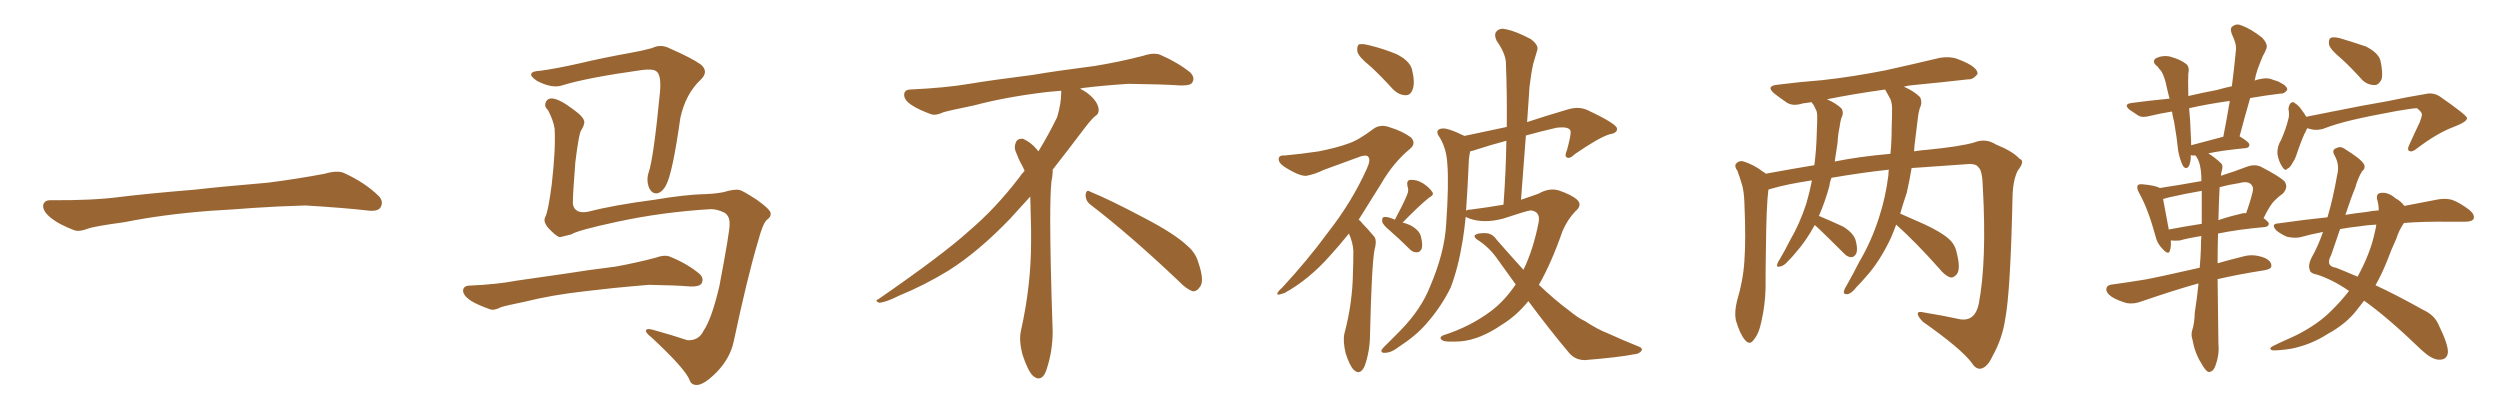 <svg xmlns="http://www.w3.org/2000/svg" xmlns:xlink="http://www.w3.org/1999/xlink" width="900" height="150"><path fill="#996633" padding="10" d="M75.88 75.88L75.88 75.88L75.88 75.88Q58.59 77.20 44.82 79.98L44.82 79.98Q33.98 81.45 31.64 82.32L31.64 82.32Q28.56 83.50 26.81 82.91L26.81 82.91Q21.39 80.86 18.60 78.66L18.60 78.66Q15.38 76.17 15.53 73.97L15.53 73.97Q15.82 72.07 18.16 72.07L18.16 72.07Q33.11 72.22 43.21 70.90L43.21 70.90Q52.59 69.73 70.31 68.26L70.31 68.26Q79.10 67.24 96.39 65.77L96.39 65.77Q106.79 64.45 116.89 62.55L116.89 62.55Q121.44 61.23 123.78 62.26L123.78 62.26Q131.25 65.63 136.23 70.46L136.23 70.46Q138.28 72.51 136.96 74.71L136.96 74.71Q135.94 76.32 131.84 75.73L131.84 75.73Q124.22 74.85 110.01 73.97L110.01 73.97Q99.61 74.27 91.26 74.85L91.26 74.85Q83.79 75.44 75.88 75.88ZM255.91 75.29L255.91 75.29Q238.48 76.32 222.22 79.83L222.22 79.83Q207.86 82.91 205.66 84.38L205.66 84.38Q203.32 84.96 201.56 85.40L201.56 85.40Q200.39 85.11 198.49 83.20L198.49 83.20Q196.58 81.45 196.14 79.98L196.14 79.98Q195.85 79.10 196.29 78.08L196.29 78.08Q197.31 76.46 198.63 66.36L198.63 66.36Q200.10 53.47 199.66 46.29L199.66 46.29Q199.22 43.36 197.31 39.70L197.31 39.70Q195.85 38.38 196.44 36.91L196.44 36.91Q197.02 35.30 198.93 35.45L198.93 35.45Q201.56 35.74 206.40 39.40L206.40 39.40Q210.50 42.33 210.35 44.09L210.35 44.09Q210.21 45.41 209.33 46.73L209.33 46.73Q208.45 47.61 207.13 58.30L207.13 58.30Q206.10 71.19 206.25 73.54L206.25 73.54Q206.98 77.20 211.96 76.17L211.96 76.17Q220.90 73.83 235.55 71.92L235.55 71.92Q246.83 70.02 254.00 69.87L254.00 69.87Q257.81 69.73 260.60 69.14L260.60 69.14Q264.40 67.97 266.31 68.41L266.31 68.41Q267.48 68.70 272.46 71.92L272.46 71.92Q277.59 75.59 277.44 76.90L277.44 76.90Q277.59 78.08 276.12 79.10L276.12 79.10Q274.66 80.27 272.90 86.87L272.90 86.87Q269.09 99.61 264.11 123.05L264.11 123.05Q262.79 129.05 257.96 134.03L257.96 134.03Q252.98 139.01 250.34 138.57L250.34 138.57Q248.88 138.43 248.29 136.96L248.29 136.96Q246.97 133.01 234.52 121.44L234.52 121.44Q232.18 119.68 232.62 118.80L232.62 118.80Q233.06 118.07 235.84 118.95L235.84 118.95Q241.70 120.56 247.41 122.46L247.41 122.46Q251.51 122.75 253.27 119.09L253.27 119.09Q256.20 114.84 258.98 102.98L258.98 102.98Q262.79 82.91 262.65 80.71L262.65 80.71Q262.79 77.93 260.89 76.61L260.89 76.61Q258.25 75.29 255.91 75.29ZM194.38 25.49L194.38 25.49Q199.95 24.76 208.45 22.85L208.45 22.85Q217.09 20.80 226.90 19.04L226.90 19.04Q231.15 18.31 234.81 17.29L234.81 17.29Q237.74 15.82 240.82 17.29L240.82 17.29Q249.17 20.95 252.39 23.29L252.39 23.29Q255.18 25.78 252.39 28.56L252.39 28.56Q246.83 33.69 244.92 42.48L244.92 42.48Q242.14 62.26 239.79 66.65L239.79 66.65Q238.62 68.99 236.72 69.58L236.72 69.58Q234.67 69.87 233.64 67.53L233.64 67.53Q232.62 64.89 233.50 62.11L233.50 62.11Q235.25 57.28 237.60 33.11L237.60 33.11Q238.18 26.51 235.99 25.49L235.99 25.49Q234.81 24.76 231.15 25.20L231.15 25.20Q211.23 27.98 202.29 30.76L202.29 30.76Q198.78 31.93 193.36 29.15L193.36 29.15Q190.72 27.39 191.31 26.51L191.31 26.51Q191.60 25.63 194.38 25.49ZM210.35 104.88L210.35 104.88L210.35 104.88Q198.63 106.20 189.26 108.54L189.26 108.54Q182.08 110.01 180.32 110.60L180.32 110.60Q177.83 111.91 176.37 111.33L176.37 111.33Q171.83 109.72 169.48 108.25L169.48 108.25Q166.70 106.35 166.70 104.59L166.70 104.59Q166.85 102.98 168.75 102.83L168.75 102.83Q179.00 102.39 185.74 101.07L185.74 101.07Q192.04 100.20 204.05 98.44L204.05 98.44Q210.21 97.41 221.78 95.95L221.78 95.95Q228.96 94.63 235.69 92.87L235.69 92.87Q239.36 91.55 241.26 92.43L241.26 92.43Q247.41 94.92 251.81 98.58L251.81 98.58Q253.56 100.20 252.54 102.10L252.54 102.10Q251.66 103.27 248.44 103.13L248.44 103.13Q243.31 102.69 233.64 102.54L233.64 102.54Q226.46 103.13 220.75 103.71L220.75 103.71Q215.63 104.30 210.35 104.88ZM392.58 73.68L392.58 73.68Q390.82 72.36 390.82 70.17L390.82 70.17Q390.97 68.70 391.70 68.70L391.70 68.70Q391.99 68.70 392.43 68.99L392.43 68.99Q399.32 71.78 411.77 78.37L411.77 78.37Q423.05 84.23 427.59 88.62L427.59 88.62Q430.37 90.97 431.40 94.48L431.40 94.48Q432.71 98.29 432.71 100.63L432.71 100.63Q432.71 102.39 431.98 103.27L431.98 103.27Q430.96 104.88 429.49 104.88L429.49 104.88Q427.15 104.15 424.51 101.37L424.51 101.37Q407.08 84.81 392.58 73.68ZM382.03 33.54L382.03 33.54L382.03 32.67Q379.25 32.96 377.05 33.11L377.05 33.11Q362.26 34.86 350.68 37.94L350.68 37.94Q341.46 39.84 339.55 40.43L339.55 40.43Q337.65 41.31 336.33 41.31L336.33 41.31Q335.74 41.31 335.30 41.16L335.30 41.16Q330.76 39.55 328.13 37.79L328.13 37.79Q325.49 36.04 325.49 34.13L325.49 34.13L325.49 33.98Q325.63 32.37 327.54 32.23L327.54 32.23Q340.43 31.64 348.93 30.18L348.93 30.18Q356.84 28.86 371.92 26.95L371.92 26.95Q379.54 25.63 394.19 23.73L394.19 23.73Q403.13 22.27 411.62 20.07L411.62 20.07Q413.82 19.34 415.43 19.34L415.43 19.34Q416.60 19.34 417.48 19.63L417.48 19.63Q423.93 22.41 428.47 26.07L428.47 26.07Q429.64 27.25 429.64 28.42L429.64 28.42Q429.64 29.00 429.20 29.74L429.20 29.74Q428.61 30.76 425.68 30.76L425.68 30.76L424.95 30.76Q418.21 30.32 406.20 30.18L406.20 30.18Q397.27 30.76 390.09 31.64L390.09 31.64Q389.21 31.79 388.77 31.93L388.77 31.93Q391.41 33.11 393.60 35.45L393.60 35.45Q395.36 37.50 395.51 39.26L395.51 39.26L395.51 39.84Q395.51 41.02 394.34 41.75L394.34 41.75Q393.02 42.77 390.67 45.85L390.67 45.85Q384.23 54.35 378.96 61.08L378.96 61.08L378.96 61.82Q378.96 63.28 378.52 65.33L378.52 65.33Q378.08 69.43 378.08 79.25L378.08 79.25Q378.08 93.46 378.96 119.24L378.96 119.24Q378.96 126.71 376.61 133.45L376.61 133.45Q375.59 136.23 373.83 136.23L373.83 136.23Q372.95 136.23 371.78 135.21L371.78 135.21Q370.02 133.45 368.12 127.73L368.12 127.73Q367.24 124.37 367.24 121.88L367.24 121.88Q367.24 120.26 367.53 119.09L367.53 119.09Q371.19 102.83 371.19 87.01L371.19 87.01L371.19 82.62Q371.04 76.61 370.90 70.75L370.90 70.75Q366.80 75.29 363.57 78.81L363.57 78.81Q352.15 90.67 341.46 97.41L341.46 97.41Q332.81 102.69 323.88 106.35L323.88 106.35Q318.60 108.98 316.41 108.98L316.41 108.98Q315.53 108.54 315.53 108.25L315.53 108.25Q315.53 107.96 316.26 107.67L316.26 107.67Q339.40 91.70 348.78 83.20L348.78 83.20Q358.45 75 366.94 63.87L366.94 63.87Q367.82 62.55 368.85 61.52L368.85 61.52Q368.41 60.35 367.82 59.33L367.82 59.33Q366.65 57.28 365.63 54.49L365.63 54.49Q365.33 53.76 365.33 53.03L365.33 53.03Q365.33 52.00 365.92 50.83L365.92 50.83Q366.50 49.95 367.82 49.95L367.82 49.95L368.26 49.95Q371.19 51.27 373.10 53.61L373.10 53.61Q373.39 53.91 373.83 54.49L373.83 54.49Q377.34 48.78 380.57 42.19L380.57 42.19Q382.03 37.21 382.03 33.54ZM493.36 23.88L493.36 23.88Q489.11 20.51 488.67 18.60L488.67 18.60Q488.38 16.55 489.26 15.97L489.26 15.97Q490.43 15.67 492.77 16.26L492.77 16.26Q498.19 17.58 502.73 19.48L502.73 19.48Q507.42 21.83 508.30 24.90L508.30 24.90Q509.47 29.74 508.59 32.08L508.59 32.08Q507.86 34.28 506.10 34.28L506.10 34.28Q503.61 34.28 501.42 32.08L501.42 32.08Q497.31 27.54 493.36 23.88ZM485.60 84.08L485.60 84.08Q482.08 88.48 478.86 91.99L478.86 91.99Q471.24 100.63 462.45 105.47L462.45 105.47Q460.40 106.20 459.96 106.05L459.96 106.05Q459.38 105.47 461.57 103.56L461.57 103.56Q470.80 93.60 477.98 83.79L477.98 83.79Q486.62 72.80 492.04 60.79L492.04 60.79Q493.51 57.57 492.63 56.54L492.63 56.54Q492.19 55.66 489.99 56.25L489.99 56.25Q482.67 58.89 476.37 61.23L476.37 61.23Q473.44 62.70 470.36 63.28L470.36 63.28Q467.87 63.57 462.16 59.91L462.16 59.91Q459.96 58.30 460.40 56.84L460.40 56.84Q460.69 55.81 462.60 55.96L462.60 55.96Q467.72 55.52 474.76 54.49L474.76 54.49Q481.35 53.17 485.30 51.71L485.30 51.71Q488.96 50.54 494.38 46.44L494.38 46.44Q496.88 44.53 500.39 45.85L500.39 45.85Q504.79 47.17 508.01 49.51L508.01 49.51Q509.91 51.71 507.57 53.61L507.57 53.61Q501.56 58.59 497.17 66.21L497.17 66.21Q492.77 73.24 489.11 79.10L489.11 79.10Q489.84 79.54 490.43 80.42L490.43 80.42Q492.19 82.18 494.53 84.96L494.53 84.96Q495.85 86.28 494.82 89.94L494.82 89.94Q493.80 95.51 493.21 120.26L493.21 120.26Q493.21 126.27 491.31 131.69L491.31 131.69Q489.70 135.35 487.35 133.15L487.35 133.15Q485.89 131.69 484.42 127.15L484.42 127.15Q483.40 122.75 483.98 120.12L483.98 120.12Q486.91 109.13 487.06 98.14L487.06 98.14Q487.21 94.48 487.21 90.38L487.21 90.38Q487.06 87.30 485.60 84.08ZM502.15 79.10L502.15 79.10Q505.08 73.68 506.54 70.17L506.54 70.17Q507.28 68.41 506.69 67.09L506.69 67.09Q506.25 64.89 507.71 64.75L507.71 64.75Q510.06 64.60 512.40 66.06L512.40 66.06Q514.75 67.68 515.63 69.14L515.63 69.14Q516.36 70.17 514.60 71.04L514.60 71.04Q511.08 73.83 504.93 80.13L504.93 80.13Q506.25 80.42 507.57 81.01L507.57 81.01Q510.94 82.76 511.52 85.11L511.52 85.11Q512.26 88.04 511.82 89.50L511.82 89.50Q511.23 90.82 510.21 90.82L510.21 90.82Q508.59 90.97 507.28 89.50L507.28 89.50Q503.76 85.99 500.54 83.20L500.54 83.20Q497.75 80.86 497.61 79.83L497.61 79.83Q497.46 78.37 498.05 78.22L498.05 78.22Q498.78 77.93 500.24 78.37L500.24 78.37Q501.27 78.66 502.15 79.10ZM550.20 108.40L550.20 108.40Q545.95 113.67 540.67 116.89L540.67 116.89Q532.76 122.31 525.73 122.90L525.73 122.90Q520.31 123.19 519.43 122.61L519.43 122.61Q517.68 121.58 519.58 120.70L519.58 120.70Q529.25 117.63 536.87 111.91L536.87 111.91Q541.70 108.25 545.65 102.39L545.65 102.39Q542.43 98.00 539.21 93.46L539.21 93.46Q536.13 88.92 531.59 86.13L531.59 86.13Q530.71 85.40 530.86 84.81L530.86 84.81Q531.74 83.79 534.96 83.94L534.96 83.94Q537.30 84.08 538.77 86.28L538.77 86.28Q543.90 92.14 548.44 97.12L548.44 97.12Q551.95 89.94 553.86 80.27L553.86 80.27Q554.74 76.17 551.07 75.73L551.07 75.73Q549.61 75.88 541.26 78.66L541.26 78.66Q534.23 80.57 528.96 78.66L528.96 78.66Q528.08 78.22 527.64 78.08L527.64 78.08Q527.20 82.62 526.61 86.28L526.61 86.28Q525 96.39 522.22 103.56L522.22 103.56Q518.85 110.45 513.43 116.60L513.43 116.60Q509.77 120.85 503.47 124.95L503.47 124.95Q500.83 127.00 498.63 127.00L498.63 127.00Q497.17 127.15 497.31 126.12L497.31 126.12Q497.75 125.24 499.66 123.49L499.66 123.49Q501.71 121.44 504.05 119.09L504.05 119.09Q511.67 111.33 514.89 102.98L514.89 102.98Q520.02 90.97 520.61 80.86L520.61 80.86Q521.63 66.21 521.04 59.03L521.04 59.03Q520.75 53.61 518.41 49.66L518.41 49.66Q516.21 46.73 518.99 46.29L518.99 46.29Q520.90 45.85 527.20 48.93L527.20 48.93Q535.40 47.17 542.43 45.70L542.43 45.70Q542.58 33.98 542.14 23.29L542.14 23.29Q542.29 19.63 538.77 14.65L538.77 14.65Q537.74 12.30 538.77 11.28L538.77 11.28Q539.94 9.96 542.29 10.55L542.29 10.55Q545.80 11.28 551.07 14.06L551.07 14.06Q554.00 16.26 553.42 18.02L553.42 18.02Q552.83 20.21 551.95 23.00L551.95 23.00Q551.22 26.22 550.63 31.20L550.63 31.20Q550.20 37.35 549.76 43.95L549.76 43.95Q556.35 41.75 564.40 39.40L564.40 39.40Q568.21 38.23 571.29 39.55L571.29 39.55Q581.98 44.53 582.13 46.29L582.13 46.29Q582.28 47.90 579.49 48.34L579.49 48.34Q575.83 49.37 566.89 55.52L566.89 55.52Q565.14 57.28 564.11 56.69L564.11 56.69Q563.09 56.25 564.11 54.05L564.11 54.05Q565.58 48.63 565.43 47.31L565.43 47.31Q565.14 45.41 560.30 46.00L560.30 46.00Q554.59 47.31 549.32 48.78L549.32 48.78Q548.44 59.91 547.56 71.92L547.56 71.92Q551.07 70.75 553.86 69.73L553.86 69.73Q557.67 67.53 561.18 68.55L561.18 68.55Q565.87 70.17 567.77 71.92L567.77 71.92Q569.82 73.83 567.04 76.17L567.04 76.17Q564.26 79.10 562.50 83.20L562.50 83.20Q558.54 94.63 554.00 102.54L554.00 102.54Q559.86 108.11 564.84 111.77L564.84 111.77Q568.21 114.55 570.56 115.58L570.56 115.58Q575.24 118.65 578.76 119.97L578.76 119.97Q584.18 122.46 590.04 124.80L590.04 124.80Q591.50 125.39 590.92 126.27L590.92 126.27Q590.19 127.44 587.99 127.59L587.99 127.59Q583.01 128.61 570.56 129.64L570.56 129.64Q567.04 129.64 564.84 127.00L564.84 127.00Q557.81 118.65 550.20 108.40ZM529.54 75.44L529.54 75.44L529.54 75.44Q536.28 74.56 541.26 73.68L541.26 73.68Q542.14 61.67 542.29 50.68L542.29 50.68Q536.72 52.15 531.30 53.91L531.30 53.91Q530.13 54.35 529.25 54.49L529.25 54.49Q528.96 55.81 528.81 57.28L528.81 57.28Q528.37 67.53 527.78 75.88L527.78 75.88Q528.22 75.44 529.54 75.44ZM682.62 80.86L682.62 80.86Q681.74 83.35 680.71 85.69L680.71 85.69Q676.61 94.34 671.63 99.76L671.63 99.76Q670.17 101.51 668.41 103.27L668.41 103.27Q666.50 105.76 665.04 105.91L665.04 105.91Q663.43 106.05 663.87 104.59L663.87 104.59Q664.16 103.71 664.75 102.83L664.75 102.83Q667.09 98.73 669.29 94.34L669.29 94.34Q673.83 86.72 676.61 77.78L676.61 77.78Q678.81 71.04 679.83 62.99L679.83 62.99Q679.83 61.96 679.98 61.08L679.98 61.08Q670.46 62.11 659.33 64.01L659.33 64.01Q658.74 65.48 658.59 66.94L658.59 66.94Q656.98 72.80 654.79 77.78L654.79 77.78Q654.93 77.78 654.93 77.78L654.93 77.78Q659.47 79.69 663.57 81.59L663.57 81.59Q667.53 84.08 668.12 86.87L668.12 86.87Q668.85 89.79 668.26 91.26L668.26 91.26Q667.53 92.58 666.50 92.58L666.50 92.58Q665.04 92.58 663.72 91.11L663.72 91.11Q659.18 86.57 655.08 82.62L655.08 82.62Q653.91 81.59 653.32 81.01L653.32 81.01Q650.10 86.87 646.44 90.97L646.44 90.97Q645.26 92.43 643.80 93.90L643.80 93.90Q642.19 95.80 640.72 95.95L640.72 95.95Q639.40 96.39 639.84 94.92L639.84 94.92Q640.14 94.19 640.72 93.31L640.72 93.31Q642.63 90.09 644.38 86.57L644.38 86.57Q647.90 80.57 650.24 73.39L650.24 73.39Q651.42 69.43 652.29 65.04L652.29 65.04Q651.71 64.89 651.56 65.04L651.56 65.04Q643.07 66.36 638.09 67.82L638.09 67.82Q637.21 68.12 636.62 68.26L636.62 68.26Q635.89 73.97 635.74 88.92L635.74 88.92Q635.60 96.39 635.60 103.86L635.60 103.86Q635.45 109.86 634.13 115.58L634.13 115.58Q633.25 120.12 631.35 122.31L631.35 122.31Q629.88 124.51 628.13 122.31L628.13 122.31Q626.37 120.26 624.90 115.28L624.90 115.28Q624.32 112.35 625.34 108.25L625.34 108.25Q627.54 101.07 627.98 93.90L627.98 93.90Q628.56 86.28 627.98 72.95L627.98 72.95Q627.83 69.14 627.25 66.94L627.25 66.94Q626.51 64.31 625.49 61.52L625.49 61.52Q624.32 59.91 624.90 59.03L624.90 59.03Q625.78 57.86 627.25 58.01L627.25 58.01Q631.35 59.18 634.86 61.96L634.86 61.96Q635.45 62.11 635.60 62.55L635.60 62.55Q644.24 60.94 653.17 59.47L653.17 59.47Q653.91 53.76 654.05 47.46L654.05 47.46Q654.20 44.53 654.20 41.89L654.20 41.89Q654.20 40.14 653.61 39.26L653.61 39.26Q653.03 37.79 652.44 37.21L652.44 37.21Q652.29 36.91 652.15 36.77L652.15 36.77Q650.54 37.06 649.07 37.21L649.07 37.21Q645.41 38.38 643.21 36.91L643.21 36.91Q640.87 35.30 638.96 33.84L638.96 33.84Q635.30 30.91 640.14 30.47L640.14 30.47Q648.34 29.44 655.96 28.86L655.96 28.86Q666.65 27.69 678.66 25.34L678.66 25.34Q688.62 23.14 698.44 20.80L698.44 20.80Q701.95 20.21 704.74 21.24L704.74 21.24Q707.37 22.27 708.40 22.85L708.40 22.85Q712.06 24.76 711.91 26.66L711.91 26.66Q710.30 28.71 708.54 28.56L708.54 28.56Q699.61 29.59 688.92 30.62L688.92 30.62Q686.87 30.76 685.40 31.20L685.40 31.20Q689.06 32.81 691.26 35.01L691.26 35.01Q692.14 37.06 691.11 38.96L691.11 38.96Q690.53 41.02 690.38 42.92L690.38 42.92Q689.94 46.44 689.50 50.10L689.50 50.10Q689.21 52.15 689.06 54.49L689.06 54.49Q691.55 54.05 693.90 53.91L693.90 53.91Q705.91 52.73 710.74 51.27L710.74 51.27Q714.84 49.66 718.51 52.00L718.51 52.00Q724.66 54.49 727.00 57.13L727.00 57.13Q729.20 57.86 726.42 61.38L726.42 61.38Q724.66 64.75 724.51 70.90L724.51 70.90Q723.78 105.03 721.88 114.84L721.88 114.84Q720.85 121.88 717.33 128.17L717.33 128.17Q715.43 132.28 713.09 132.71L713.09 132.71Q711.33 133.01 709.86 130.66L709.86 130.66Q706.05 125.54 692.29 115.87L692.29 115.87Q690.38 113.96 690.38 112.94L690.38 112.94Q690.38 111.91 692.72 112.50L692.72 112.50Q699.17 113.53 705.91 114.99L705.91 114.99Q711.04 115.58 712.35 109.42L712.35 109.42Q715.28 94.04 713.82 67.53L713.82 67.53Q713.67 61.23 712.21 60.21L712.21 60.21Q711.47 59.03 709.13 59.03L709.13 59.03Q696.53 59.91 688.18 60.50L688.18 60.50Q687.45 64.89 686.43 69.43L686.43 69.43Q685.11 73.24 684.08 76.90L684.08 76.90Q687.45 78.37 692.72 80.71L692.72 80.71Q698.73 83.50 701.37 85.84L701.37 85.84Q703.86 87.89 704.44 91.11L704.44 91.11Q705.91 96.83 704.44 98.73L704.44 98.73Q703.27 100.05 702.25 99.90L702.25 99.90Q700.20 99.32 698.00 96.53L698.00 96.53Q689.65 87.16 682.62 80.86ZM678.96 32.81L678.96 32.81L678.96 32.81Q678.66 32.37 678.66 32.23L678.66 32.23Q667.09 33.84 657.71 35.74L657.71 35.74Q661.08 37.21 662.99 39.11L662.99 39.11Q663.87 40.72 662.84 42.63L662.84 42.63Q662.40 44.24 662.26 45.70L662.26 45.70Q661.67 48.34 661.52 51.42L661.52 51.42Q661.08 54.64 660.50 58.15L660.50 58.15Q668.99 56.40 680.57 55.37L680.57 55.37Q681.01 50.68 681.01 45.70L681.01 45.70Q681.15 42.04 681.15 38.82L681.15 38.82Q681.01 36.47 680.42 35.45L680.42 35.45Q679.54 33.84 678.96 32.81ZM798.34 100.49L798.34 100.49Q798.49 111.47 798.63 123.78L798.63 123.78Q799.07 127.88 797.31 132.28L797.31 132.28Q796.44 134.03 794.97 133.89L794.97 133.89Q793.95 133.45 792.48 130.81L792.48 130.81Q790.14 127.15 789.26 122.17L789.26 122.17Q788.67 120.41 789.26 118.65L789.26 118.65Q789.99 116.46 790.14 112.35L790.14 112.35Q790.87 107.96 791.46 102.10L791.46 102.10Q791.16 102.10 791.16 102.10L791.16 102.10Q783.25 104.30 771.24 108.40L771.24 108.40Q768.31 109.57 765.67 109.13L765.67 109.13Q762.45 108.25 760.11 106.79L760.11 106.79Q757.91 105.18 758.35 103.71L758.35 103.71Q758.64 102.54 760.55 102.39L760.55 102.39Q765.97 101.66 772.27 100.63L772.27 100.63Q776.37 99.90 791.89 96.39L791.89 96.39Q792.19 93.02 792.33 89.36L792.33 89.36Q792.33 86.87 792.48 84.96L792.48 84.96Q787.79 85.69 784.72 86.57L784.72 86.57Q783.11 86.72 781.64 86.57L781.64 86.57Q781.64 86.57 781.49 86.57L781.49 86.57Q781.64 88.77 781.20 90.09L781.20 90.09Q780.76 92.14 778.42 89.50L778.42 89.50Q776.51 87.60 775.93 84.81L775.93 84.81Q773.29 75.15 770.07 69.43L770.07 69.43Q769.04 67.53 769.63 66.65L769.63 66.65Q770.07 66.21 771.53 66.36L771.53 66.36Q776.07 66.80 777.54 67.68L777.54 67.68Q785.30 66.50 792.48 65.19L792.48 65.19Q792.48 64.16 792.48 63.57L792.48 63.57Q792.33 59.03 790.87 56.69L790.87 56.69Q790.43 56.10 790.43 55.96L790.43 55.96Q789.70 55.96 789.11 55.96L789.11 55.96Q788.82 55.81 788.67 55.81L788.67 55.81Q788.67 56.54 788.67 57.13L788.67 57.13Q788.38 59.47 787.79 60.06L787.79 60.06Q786.91 61.08 785.89 59.77L785.89 59.77Q784.72 57.42 784.13 54.20L784.13 54.20Q783.69 49.66 782.67 43.80L782.67 43.80Q782.08 41.60 781.93 40.14L781.93 40.14Q777.54 40.87 773.88 41.75L773.88 41.75Q771.24 42.48 769.78 41.60L769.78 41.60Q768.16 40.58 766.70 39.55L766.70 39.55Q764.21 37.50 767.43 37.06L767.43 37.06Q774.02 36.18 780.18 35.60L780.18 35.60Q780.47 35.45 781.05 35.60L781.05 35.60Q780.18 32.23 779.59 29.44L779.59 29.44Q778.71 26.37 777.83 25.34L777.83 25.34Q777.25 24.76 776.66 23.88L776.66 23.88Q774.61 22.41 775.93 21.09L775.93 21.09Q778.42 19.78 781.20 20.36L781.20 20.36Q784.86 21.39 786.77 22.85L786.77 22.85Q788.38 23.88 787.79 26.51L787.79 26.51Q787.65 28.86 787.79 33.84L787.79 33.84Q787.79 34.13 787.79 34.57L787.79 34.57Q792.77 33.40 798.19 32.37L798.19 32.37Q800.68 31.64 803.47 31.05L803.47 31.05Q804.35 24.32 804.93 18.02L804.93 18.02Q805.22 15.82 803.47 12.30L803.47 12.30Q802.59 9.96 803.91 9.38L803.91 9.38Q805.22 8.35 807.13 9.23L807.13 9.23Q810.35 10.40 814.45 13.62L814.45 13.62Q816.50 15.97 815.92 17.43L815.92 17.43Q815.48 18.75 814.60 20.21L814.60 20.21Q813.72 22.27 812.70 25.05L812.70 25.05Q812.11 26.81 811.67 29.00L811.67 29.00Q812.84 28.56 813.87 28.42L813.87 28.42Q816.36 27.83 818.26 28.71L818.26 28.71Q820.31 29.30 820.90 29.74L820.90 29.74Q823.54 31.05 823.39 32.37L823.39 32.37Q822.36 33.84 821.04 33.69L821.04 33.69Q815.92 34.28 810.06 35.30L810.06 35.30Q808.15 41.89 806.25 49.07L806.25 49.07Q809.91 51.27 809.77 52.15L809.77 52.15Q809.77 53.17 808.45 53.32L808.45 53.32Q799.51 54.20 794.97 55.22L794.97 55.22Q797.02 56.40 799.37 58.59L799.37 58.59Q800.39 59.33 799.95 61.08L799.95 61.08Q799.66 61.96 799.51 63.28L799.51 63.28Q804.20 61.82 809.18 59.91L809.18 59.91Q811.82 59.03 814.01 60.06L814.01 60.06Q820.46 63.43 822.36 65.19L822.36 65.19Q823.97 67.38 821.78 69.73L821.78 69.73Q820.46 70.61 818.99 72.07L818.99 72.07Q817.24 73.68 814.89 78.52L814.89 78.52Q816.80 79.98 816.80 80.57L816.80 80.57Q816.65 81.59 815.33 81.74L815.33 81.74Q805.52 82.62 798.49 84.08L798.49 84.08Q798.34 89.36 798.34 94.78L798.34 94.78Q802.88 93.46 808.30 92.14L808.30 92.14Q811.67 91.41 815.33 92.87L815.33 92.87Q817.82 94.04 817.68 95.80L817.68 95.80Q817.68 96.83 815.33 97.27L815.33 97.27Q805.96 98.73 798.34 100.49ZM792.63 80.57L792.63 80.57Q792.63 73.97 792.63 68.70L792.63 68.70Q786.62 69.73 780.91 71.04L780.91 71.04Q779.30 71.48 778.71 71.63L778.71 71.63Q779.30 74.71 780.76 82.62L780.76 82.62Q786.04 81.59 792.63 80.57ZM799.07 67.38L799.07 67.38Q798.78 72.07 798.63 79.25L798.63 79.25Q802.44 77.93 806.98 76.90L806.98 76.90Q807.71 76.61 808.59 76.76L808.59 76.76Q809.91 73.24 810.94 69.14L810.94 69.14Q811.38 67.38 810.50 66.50L810.50 66.50Q809.33 65.04 806.10 65.92L806.10 65.92Q802.29 66.50 799.07 67.38ZM788.82 52.29L788.82 52.29Q793.80 50.98 800.39 49.22L800.39 49.22Q801.71 42.48 802.73 36.33L802.73 36.33Q794.38 37.50 788.09 38.96L788.09 38.96Q788.53 43.36 788.67 48.34L788.67 48.34Q788.82 50.39 788.82 52.29ZM843.02 21.24L843.02 21.24Q838.92 17.87 838.48 16.11L838.48 16.11Q838.18 14.21 839.06 13.62L839.06 13.62Q840.09 13.18 842.43 13.77L842.43 13.77Q847.27 15.23 851.66 16.70L851.66 16.70Q856.05 18.90 856.93 21.68L856.93 21.68Q857.96 26.37 857.37 28.56L857.37 28.56Q856.35 30.62 854.88 30.62L854.88 30.62Q852.25 30.62 850.34 28.71L850.34 28.71Q846.53 24.46 843.02 21.24ZM830.71 46.14L830.71 46.14Q830.27 46.58 830.13 47.17L830.13 47.17Q829.10 48.93 827.20 54.35L827.20 54.35Q826.17 57.57 825.59 58.15L825.59 58.15Q824.41 60.50 823.54 60.64L823.54 60.64Q822.66 61.82 821.63 60.06L821.63 60.06Q820.31 58.15 819.87 55.37L819.87 55.37Q819.73 52.73 821.19 50.39L821.19 50.39Q822.95 46.44 823.83 42.77L823.83 42.77Q824.27 41.31 823.83 39.11L823.83 39.11Q824.12 37.50 824.71 37.06L824.71 37.06Q825.59 36.47 826.03 37.06L826.03 37.06Q827.49 37.94 828.37 39.26L828.37 39.26Q829.69 41.02 830.27 42.04L830.27 42.04Q834.52 41.16 839.06 40.28L839.06 40.28Q851.37 37.79 859.28 36.47L859.28 36.47Q866.89 34.86 873.19 33.84L873.19 33.84Q876.12 33.11 878.76 35.01L878.76 35.01Q887.99 41.46 888.13 42.48L888.13 42.48Q888.28 43.80 883.30 45.70L883.30 45.70Q877.44 47.90 870.26 53.32L870.26 53.32Q868.36 54.93 867.33 54.35L867.33 54.35Q866.46 53.91 867.33 52.15L867.33 52.15Q869.24 47.90 871.14 43.95L871.14 43.95Q871.88 41.89 871.88 41.31L871.88 41.31Q872.02 40.43 870.12 38.96L870.12 38.96Q868.51 38.96 862.65 39.99L862.65 39.99Q852.98 41.75 846.83 43.21L846.83 43.21Q841.11 44.53 836.13 46.44L836.13 46.44Q833.35 47.17 830.71 46.14ZM865.43 80.27L865.43 80.27Q863.67 82.76 862.65 85.99L862.65 85.99Q860.89 89.79 859.42 93.75L859.42 93.75Q857.52 98.58 855.18 102.69L855.18 102.69Q862.79 106.20 872.17 111.47L872.17 111.47Q876.42 113.38 877.88 116.89L877.88 116.89Q881.40 124.07 881.25 126.86L881.25 126.86Q880.96 129.64 877.88 129.49L877.88 129.49Q875.39 129.35 871.88 126.12L871.88 126.12Q859.42 114.11 851.07 108.25L851.07 108.25Q849.76 109.86 848.44 111.62L848.44 111.62Q844.63 116.60 837.89 120.26L837.89 120.26Q832.03 124.07 824.85 125.54L824.85 125.54Q819.87 126.27 817.97 126.12L817.97 126.12Q816.50 125.39 818.41 124.51L818.41 124.51Q820.75 123.34 823.10 122.31L823.10 122.31Q825.44 121.29 827.20 120.41L827.20 120.41Q834.52 116.60 838.92 112.21L838.92 112.21Q842.58 108.69 845.65 104.74L845.65 104.74Q839.94 100.78 834.23 98.88L834.23 98.88Q831.59 98.44 831.45 96.97L831.45 96.97Q830.86 95.36 832.18 92.72L832.18 92.72Q834.38 88.92 836.28 83.50L836.28 83.50Q831.74 84.38 828.08 85.40L828.08 85.40Q826.17 85.84 823.39 85.25L823.39 85.25Q821.19 84.38 819.43 82.91L819.43 82.91Q817.38 80.57 820.17 80.42L820.17 80.42Q829.39 79.10 837.89 78.22L837.89 78.22Q839.94 71.34 841.41 62.84L841.41 62.84Q842.29 59.33 840.53 56.10L840.53 56.10Q839.21 53.91 841.11 53.32L841.11 53.32Q842.58 52.44 844.34 53.76L844.34 53.76Q850.05 57.28 851.07 59.18L851.07 59.18Q851.66 60.64 850.34 61.67L850.34 61.67Q848.88 64.01 847.85 67.68L847.85 67.68Q846.53 70.75 844.34 77.34L844.34 77.34Q847.85 76.76 851.81 76.32L851.81 76.32Q854.00 75.88 856.35 75.73L856.35 75.73Q856.35 73.68 855.76 71.78L855.76 71.78Q855.32 69.58 857.23 69.43L857.23 69.43Q859.86 69.14 862.50 71.48L862.50 71.48Q864.11 72.22 865.58 74.12L865.58 74.12Q872.46 72.80 877.73 71.78L877.73 71.78Q880.37 71.34 882.71 71.92L882.71 71.92Q885.50 72.95 889.01 75.59L889.01 75.59Q891.06 77.34 890.48 78.81L890.48 78.81Q889.89 79.83 887.26 79.83L887.26 79.83Q884.77 79.83 881.98 79.83L881.98 79.83Q872.61 79.69 865.43 80.27ZM849.61 81.45L849.61 81.45L849.61 81.45Q845.65 81.88 842.43 82.47L842.43 82.47Q840.97 86.57 839.21 91.85L839.21 91.85Q837.01 95.80 840.97 96.39L840.97 96.39Q844.34 97.71 848.73 99.61L848.73 99.61Q853.42 90.97 854.88 83.79L854.88 83.79Q855.32 82.18 855.47 80.86L855.47 80.86Q852.25 81.01 849.61 81.45Z"/></svg>